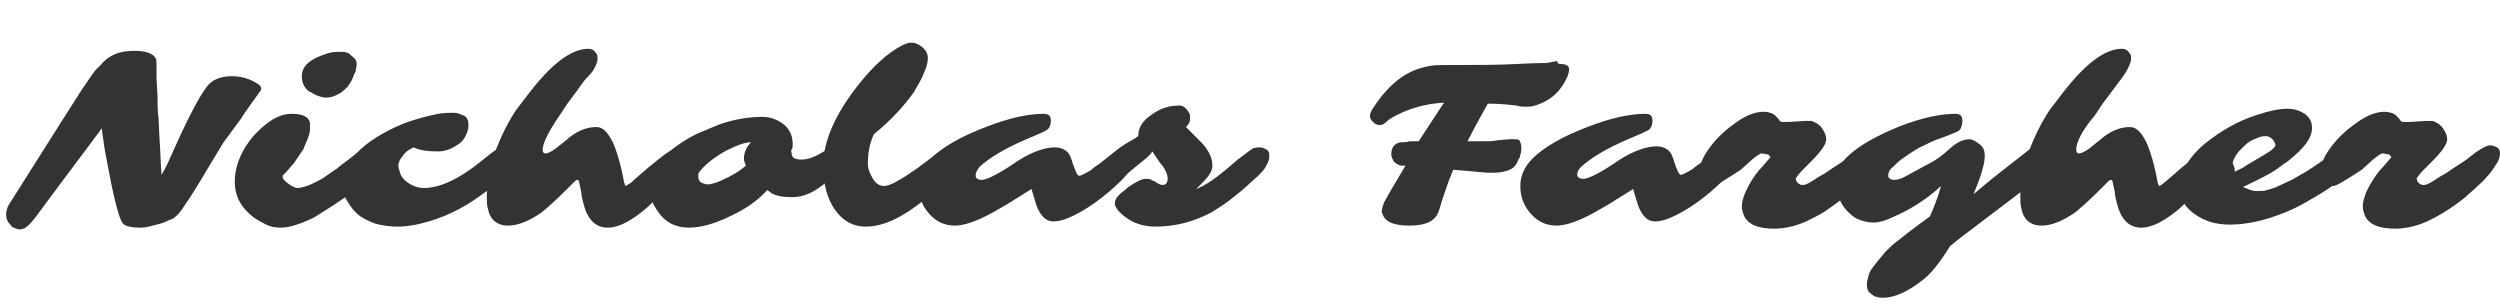 <?xml version="1.0" encoding="utf-8"?>
<!-- Generator: Adobe Illustrator 24.2.1, SVG Export Plug-In . SVG Version: 6.00 Build 0)  -->
<svg version="1.1" id="Layer_1" xmlns="http://www.w3.org/2000/svg" xmlns:xlink="http://www.w3.org/1999/xlink" x="0px" y="0px"
	 viewBox="0 0 246 30" style="enable-background:new 0 0 246 30;" xml:space="preserve">
<style type="text/css">
	.st0{enable-background:new    ;}
	.st1{fill:#333333;}
</style>
<g class="st0">
	<path class="st1" d="M3.4,21.5c-0.5,0.6-0.8,0.9-1.1,1c-0.3,0.1-0.5,0.1-0.7,0c-0.2-0.1-0.4-0.1-0.5-0.3c-0.3-0.3-0.5-0.6-0.5-1.1
		c0-0.3,0.1-0.7,0.3-1C5.2,13.3,7.6,9.5,8,8.9c0.9-1.3,1.4-2.1,1.6-2.2l0.3-0.3c0.8-1,1.9-1.4,3.3-1.4c1,0,1.8,0.2,2.1,0.7
		c0.1,0.1,0.1,0.3,0.1,0.6c0,0.3,0,0.7,0,1.3l0.1,1.9c0,0.7,0,1.4,0.1,2.1l0.1,2.1c0.1,1.3,0.1,2.5,0.2,3.5c0.3-0.5,0.6-1.1,0.9-1.8
		l1-2.2c0.9-1.9,1.7-3.5,2.5-4.6c0.5-0.7,1.3-1.1,2.5-1.1c0.9,0,1.6,0.2,2.3,0.6c0.4,0.2,0.6,0.4,0.6,0.6c0,0.2-0.1,0.3-0.2,0.4
		l-0.2,0.3c-0.5,0.7-1.1,1.5-1.6,2.3L22,14c-2.1,3.5-3.3,5.5-3.7,6c-0.3,0.5-0.6,0.9-0.8,1.1c-0.2,0.2-0.4,0.4-0.7,0.5
		c-0.3,0.1-0.6,0.3-1,0.4c-0.8,0.2-1.4,0.4-1.9,0.4c-0.9,0-1.5-0.1-1.8-0.4c-0.3-0.3-0.8-2-1.4-5.2l-0.4-2.1
		c-0.1-0.7-0.2-1.4-0.3-2.1c-0.2,0.4-0.6,0.8-1,1.4l-3.3,4.4L3.4,21.5z"/>
	<path class="st1" d="M30.9,21.4c-0.6,0.3-1.1,0.5-1.7,0.7s-1.1,0.3-1.6,0.3c-0.5,0-1.1-0.1-1.6-0.4c-0.6-0.3-1.1-0.6-1.5-1
		c-1-0.9-1.4-2-1.4-3.1c0-1.1,0.3-2.1,0.9-3.2c0.6-1,1.3-1.8,2.2-2.5s1.7-1,2.5-1c1.1,0,1.7,0.3,1.8,0.9c0,0.2,0,0.4,0,0.7
		c0,0.2-0.1,0.5-0.2,0.8c-0.1,0.3-0.3,0.6-0.4,1c-0.2,0.3-0.4,0.6-0.6,0.9c-0.2,0.3-0.4,0.6-0.6,0.8c-0.4,0.5-0.7,0.8-0.9,1
		c0,0.3,0.2,0.5,0.6,0.8c0.4,0.3,0.7,0.4,0.9,0.4c0.3,0,0.5-0.1,0.9-0.2c0.3-0.1,0.7-0.3,1.1-0.5c0.4-0.2,0.7-0.4,1.1-0.7
		c0.4-0.3,0.8-0.5,1.1-0.8l2.1-1.6c0.8-0.6,1.5-0.9,2-0.9c0.2,0,0.4,0.1,0.5,0.2c0.1,0.1,0.2,0.3,0.2,0.5c0,0.2-0.1,0.5-0.3,0.8
		s-0.5,0.7-0.8,1.1c-0.3,0.4-0.7,0.8-1.2,1.3s-1,0.9-1.5,1.3s-1.1,0.8-1.7,1.2C32,20.7,31.4,21.1,30.9,21.4z M33.7,9
		c-0.2,0.2-0.5,0.3-0.7,0.4s-0.5,0.2-0.9,0.2s-0.6-0.1-0.9-0.2c-0.3-0.1-0.5-0.3-0.8-0.4c-0.5-0.4-0.7-0.9-0.7-1.5
		c0-1,0.8-1.7,2.4-2.2c0.5-0.2,1-0.2,1.3-0.2s0.6,0,0.8,0.1c0.2,0.1,0.3,0.2,0.4,0.3C35,5.8,35.1,6,35.1,6.3S35,6.8,35,7
		c-0.1,0.2-0.2,0.4-0.3,0.7s-0.3,0.5-0.4,0.7S33.9,8.8,33.7,9z"/>
	<path class="st1" d="M51.4,14.8c0,0.4-0.5,1-1.4,2c-0.9,1-1.9,1.9-2.8,2.5c-1.8,1.3-3.7,2.2-5.8,2.7c-0.8,0.2-1.6,0.3-2.3,0.3
		c-0.7,0-1.3-0.1-1.8-0.2c-0.5-0.1-0.9-0.3-1.3-0.5c-0.4-0.2-0.7-0.4-1-0.7s-0.5-0.6-0.7-0.9c-0.4-0.6-0.6-1.1-0.6-1.6
		s0.1-0.9,0.2-1.3c0.1-0.4,0.3-0.7,0.5-1.1c0.7-1.2,2.1-2.3,4.1-3.3c1.6-0.8,3.2-1.2,4.6-1.5c0.6-0.1,1.1-0.1,1.4-0.1s0.5,0,0.7,0.1
		c0.2,0.1,0.3,0.1,0.5,0.2c0.3,0.2,0.4,0.5,0.4,0.9c0,0.4-0.1,0.7-0.3,1.1s-0.4,0.6-0.7,0.8c-0.6,0.4-1.2,0.7-2,0.7
		c-1,0-1.8-0.1-2.4-0.4c-0.4,0.2-0.8,0.4-1.1,0.9c-0.3,0.3-0.4,0.7-0.4,0.9s0.1,0.5,0.2,0.8c0.1,0.3,0.3,0.5,0.5,0.7
		c0.5,0.4,1.1,0.7,1.8,0.7c1.6,0,3.5-0.9,5.6-2.6l1-0.8c1.1-0.8,1.8-1.2,2.3-1.2C51.1,13.8,51.4,14.2,51.4,14.8z"/>
	<path class="st1" d="M53.4,14.7c0,0.3,0.1,0.4,0.3,0.4c0.2,0,0.6-0.2,1-0.5l1-0.8c1-0.9,2-1.3,3-1.3c0.6,0,1.1,0.5,1.6,1.5
		c0.4,0.9,0.8,2.2,1.1,3.9c0.1,0.3,0.1,0.4,0.2,0.4c0,0,0.1-0.1,0.3-0.2c0.2-0.1,0.4-0.3,0.6-0.5c1.8-1.6,2.9-2.4,3.2-2.6
		c0.3-0.2,0.5-0.3,0.6-0.4s0.2-0.1,0.3-0.2c0.3-0.1,0.5-0.2,0.7-0.2c0.3,0,0.5,0.2,0.5,0.5c0,0.5-0.3,1.3-1,2.3
		c-0.8,1.1-1.8,2.2-3.1,3.4c-1.5,1.3-2.8,2-3.9,2c-1.2,0-2-0.8-2.4-2.4c-0.1-0.4-0.2-0.8-0.2-1.1L57,18c0-0.2-0.1-0.3-0.2-0.3
		c-0.1,0-0.2,0.1-0.4,0.3l-0.8,0.8c-0.9,0.9-1.7,1.6-2.3,2.1c-1.3,0.9-2.4,1.3-3.3,1.3c-1.1,0-1.8-0.6-2-1.7
		c-0.1-0.3-0.1-0.8-0.1-1.3c0-0.5,0.1-1.2,0.2-1.9s0.4-1.5,0.6-2.3c0.6-1.6,1.3-3,2.1-4.2l1-1.3c2.4-3.2,4.4-4.7,6.1-4.7
		c0.4,0,0.6,0.2,0.8,0.5c0.1,0.1,0.1,0.3,0.1,0.5s-0.1,0.5-0.3,0.9S58,7.4,57.7,7.7s-0.6,0.8-0.9,1.2c-0.3,0.4-0.6,0.8-0.9,1.2
		l-0.8,1.2C54,12.9,53.4,14.1,53.4,14.7z"/>
	<path class="st1" d="M77.9,15.1c0,0.4,0.3,0.6,1,0.6c0.5,0,1.2-0.2,2-0.7l0.9-0.5c0.3-0.2,0.5-0.2,0.7-0.2c0.2,0,0.4,0.1,0.5,0.2
		s0.2,0.3,0.2,0.5s-0.1,0.5-0.2,0.8s-0.4,0.6-0.6,0.9c-0.3,0.3-0.6,0.6-0.9,1s-0.7,0.6-1.1,0.9c-0.9,0.6-1.7,0.8-2.5,0.8
		c-0.8,0-1.5-0.1-2-0.4c-0.1-0.1-0.3-0.2-0.4-0.3c-0.8,0.9-2,1.8-3.5,2.5c-1.6,0.8-3,1.2-4.2,1.2c-1.3,0-2.3-0.5-3-1.5
		c-0.6-0.8-0.9-1.6-0.9-2.5c0-1.2,0.6-2.3,1.9-3.4c0.9-0.8,1.9-1.4,2.7-1.8c0.9-0.4,1.7-0.7,2.4-1c1.5-0.5,2.9-0.7,4.1-0.7
		c0.5,0,1,0.1,1.4,0.3c0.4,0.2,0.7,0.4,0.9,0.6c0.5,0.5,0.7,1.1,0.7,1.8c0,0.2,0,0.4-0.1,0.5S77.9,15,77.9,15.1z M68.7,17.2
		L68.7,17.2L68.7,17.2c0,0.4,0.1,0.6,0.2,0.7c0.3,0.2,0.7,0.3,1.1,0.2c0.4-0.1,0.7-0.2,1.1-0.4c0.9-0.4,1.6-0.8,2.3-1.4
		c-0.1-0.2-0.2-0.5-0.2-0.7c0-0.5,0.2-1.1,0.7-1.6c-0.6,0-1.4,0.3-2.4,0.8c-1.1,0.6-2,1.3-2.5,1.9C68.8,16.9,68.7,17.1,68.7,17.2z"
		/>
	<path class="st1" d="M94.5,14.1c0.5,0,0.7,0.2,0.7,0.6c0,0.5-0.3,1.1-0.9,1.7c-1,1.1-2.1,2.2-3.4,3.3c-2.1,1.7-4,2.6-5.7,2.6
		c-1.2,0-2.2-0.5-3-1.6c-0.8-1.1-1.2-2.6-1.2-4.4c0-2.4,1.2-5.1,3.5-8c1.5-1.9,2.9-3.1,4.2-3.8c0.4-0.2,0.7-0.3,0.9-0.3
		c0.2,0,0.4,0,0.6,0.1c0.2,0.1,0.4,0.2,0.5,0.3c0.4,0.3,0.6,0.7,0.6,1.1c0,0.4-0.1,0.9-0.4,1.5c-0.2,0.6-0.6,1.2-1,1.9
		c-1,1.4-2.3,2.8-3.9,4.1c-0.4,0.8-0.6,1.8-0.6,2.9c0,0.5,0.2,1,0.5,1.5c0.3,0.5,0.7,0.7,1.1,0.7c0.6,0,1.6-0.6,3.2-1.7l2-1.5
		C93.1,14.4,93.8,14.1,94.5,14.1z"/>
	<path class="st1" d="M112.2,13.6c0.2,0,0.4,0.2,0.4,0.6c0,0.7-0.5,1.6-1.5,2.7l-0.6,0.7c-1.9,1.9-3.8,3.2-5.5,3.9
		c-1.1,0.4-1.8,0.4-2.3-0.1c-0.4-0.4-0.7-1-0.9-1.8l-0.3-1l-2.4,1.5l-1.4,0.8c-1.6,0.9-2.9,1.3-3.7,1.3c-1.1,0-1.9-0.4-2.6-1.2
		c-0.7-0.8-1-1.7-1-2.7c0-1,0.4-1.9,1.2-2.7c1.1-1.1,3-2.2,5.4-3.1c2.3-0.9,4.2-1.3,5.7-1.3c0.5,0,0.7,0.2,0.7,0.7
		c0,0.3-0.1,0.6-0.2,0.7c-0.1,0.2-0.4,0.3-0.8,0.5l-1.4,0.6c-2.1,0.9-3.6,1.8-4.6,2.7C96.1,16.8,96,17,96,17.3
		c0,0.2,0.2,0.4,0.6,0.4c0.4,0,1.3-0.4,2.7-1.3l0.9-0.6c1.4-0.9,2.7-1.3,3.6-1.3c0.8,0,1.4,0.4,1.6,1.1c0.1,0.2,0.1,0.4,0.2,0.6
		s0.1,0.4,0.2,0.5c0.1,0.4,0.3,0.6,0.4,0.6c0.1,0,0.3-0.1,0.5-0.2s0.4-0.2,0.7-0.4c0.2-0.2,0.5-0.4,0.8-0.6l1.4-1.1
		C110.7,14.1,111.6,13.6,112.2,13.6z"/>
	<path class="st1" d="M117,11.1c0.1,0.1,0.1,0.3,0.1,0.6s-0.1,0.5-0.4,0.8c0.2,0.2,0.4,0.4,0.7,0.7c0.3,0.3,0.6,0.6,0.9,0.9
		c0.7,0.8,1,1.5,1,2.2c0,0.5-0.3,1-1,1.7c-0.2,0.2-0.4,0.4-0.6,0.6c0.8-0.3,1.7-0.9,2.8-1.8l1.3-1.1c0.8-0.6,1.3-1,1.5-1.1
		c0.3-0.1,0.5-0.1,0.7-0.1c0.2,0,0.4,0.1,0.6,0.2c0.2,0.1,0.3,0.3,0.3,0.5c0,0.2,0,0.5-0.1,0.7c-0.1,0.2-0.2,0.4-0.3,0.6
		c-0.2,0.3-0.4,0.5-0.7,0.8c-0.8,0.7-1.5,1.4-2.3,2c-0.7,0.6-1.5,1.1-2.3,1.6c-1.7,0.9-3.5,1.4-5.5,1.4c-1.1,0-2.1-0.3-2.9-0.9
		c-0.3-0.2-0.6-0.5-0.8-0.7c-0.2-0.3-0.3-0.5-0.3-0.6c0-0.1,0-0.3,0.1-0.5s0.2-0.3,0.4-0.5c0.2-0.2,0.4-0.3,0.6-0.5
		c0.2-0.2,0.4-0.3,0.7-0.5c0.5-0.3,0.9-0.5,1.2-0.5c0.3,0,0.5,0,0.6,0.1s0.3,0.1,0.4,0.2c0.3,0.2,0.5,0.3,0.7,0.3
		c0.3,0,0.5-0.2,0.5-0.6c0-0.4-0.2-0.9-0.6-1.4c-0.2-0.2-0.3-0.4-0.5-0.7s-0.3-0.4-0.4-0.6c-0.2,0.3-0.5,0.6-0.9,0.9l-1.1,0.9
		c-0.8,0.7-1.5,1-2.1,0.9c-0.4,0-0.6-0.4-0.6-1.2c0-0.1,0-0.3,0-0.4c0-0.2,0.3-0.5,0.7-0.8c0.4-0.3,0.7-0.6,0.9-0.7
		c0.2-0.1,0.4-0.2,0.5-0.3l1.2-0.8c0-0.8,0.4-1.5,1.3-2.1c0.8-0.6,1.7-0.9,2.5-0.9C116.4,10.3,116.7,10.6,117,11.1z"/>
	<path class="st1" d="M153.6,6.3c0.5,0,0.8,0.2,0.8,0.5c0,0.5-0.3,1.2-1,2.1c-0.6,0.7-1.4,1.2-2.4,1.5c-0.3,0.1-0.6,0.1-0.9,0.1
		c-0.3,0-0.5,0-0.8-0.1c-0.8-0.1-1.7-0.2-2.9-0.2c-0.9,1.6-1.6,2.9-2,3.7l1.7,0c0.4,0,0.8,0,1.3-0.1l1.1-0.1c0.2,0,0.4,0,0.4,0
		c0.3,0,0.5,0,0.6,0.1c0.1,0.2,0.2,0.4,0.2,0.7s0,0.5-0.1,0.7c0,0.2-0.1,0.4-0.2,0.5c-0.1,0.4-0.3,0.6-0.5,0.8
		c-0.4,0.3-1.1,0.5-2,0.5c-0.2,0-0.4,0-0.5,0l-3.4-0.3c-0.6,1.4-1,2.7-1.4,4c-0.3,1-1.2,1.5-2.9,1.5c-1.4,0-2.3-0.3-2.6-1
		c-0.1-0.2-0.2-0.4-0.1-0.6c0-0.2,0.1-0.4,0.2-0.7c0.1-0.2,0.3-0.5,0.5-0.9l1.6-2.7c0,0-0.1,0-0.3,0c-0.2,0-0.3,0-0.4-0.1
		c-0.2-0.1-0.4-0.2-0.5-0.4c-0.1-0.2-0.2-0.4-0.2-0.6c0-0.4,0.1-0.7,0.3-0.9s0.5-0.3,0.7-0.3c0.2,0,0.5,0,0.8-0.1l0.9,0
		c1.2-1.8,2-3.1,2.5-3.8c-1.9,0.1-3.5,0.6-4.8,1.3c-0.4,0.2-0.7,0.4-0.9,0.6c-0.2,0.2-0.4,0.3-0.6,0.3c-0.2,0-0.3,0-0.4-0.1
		c-0.1,0-0.2-0.1-0.3-0.2c-0.2-0.2-0.3-0.4-0.3-0.6s0.1-0.4,0.2-0.6c1.4-2.2,3-3.6,4.8-4.1c0.6-0.2,1.3-0.3,2-0.3
		c3.1,0,5.5,0,7.4-0.1c1.8-0.1,2.8-0.1,3-0.1l1-0.2C153.3,6.3,153.4,6.3,153.6,6.3z"/>
	<path class="st1" d="M171.4,13.6c0.2,0,0.4,0.2,0.4,0.6c0,0.7-0.5,1.6-1.5,2.7l-0.6,0.7c-1.9,1.9-3.8,3.2-5.5,3.9
		c-1.1,0.4-1.8,0.4-2.3-0.1c-0.4-0.4-0.7-1-0.9-1.8l-0.3-1l-2.4,1.5l-1.4,0.8c-1.6,0.9-2.9,1.3-3.7,1.3c-1.1,0-1.9-0.4-2.6-1.2
		c-0.7-0.8-1-1.7-1-2.7c0-1,0.4-1.9,1.2-2.7c1.1-1.1,3-2.2,5.4-3.1c2.3-0.9,4.2-1.3,5.7-1.3c0.5,0,0.7,0.2,0.7,0.7
		c0,0.3-0.1,0.6-0.2,0.7c-0.1,0.2-0.4,0.3-0.8,0.5l-1.4,0.6c-2.1,0.9-3.6,1.8-4.6,2.7c-0.3,0.3-0.4,0.5-0.4,0.8
		c0,0.2,0.2,0.4,0.6,0.4c0.4,0,1.3-0.4,2.7-1.3l0.9-0.6c1.4-0.9,2.7-1.3,3.6-1.3c0.8,0,1.4,0.4,1.6,1.1c0.1,0.2,0.1,0.4,0.2,0.6
		s0.1,0.4,0.2,0.5c0.1,0.4,0.3,0.6,0.4,0.6c0.1,0,0.3-0.1,0.5-0.2s0.4-0.2,0.7-0.4c0.2-0.2,0.5-0.4,0.8-0.6l1.4-1.1
		C169.9,14.1,170.8,13.6,171.4,13.6z"/>
	<path class="st1" d="M168.5,18.3c-0.1,0-0.3,0-0.4-0.1c-0.1-0.1-0.3-0.2-0.4-0.3c-0.3-0.3-0.4-0.8-0.4-1.3c0-0.6,0.4-1.4,1.1-2.3
		c0.7-0.9,1.5-1.6,2.5-2.3c1-0.7,1.9-1,2.6-1c0.6,0,1.1,0.2,1.3,0.5l0.2,0.2c0.1,0.2,0.2,0.3,0.4,0.3c0.1,0,0.3,0,0.6,0l1.6-0.1
		c0.2,0,0.4,0,0.6,0c0.1,0,0.3,0.1,0.5,0.2c0.2,0.1,0.3,0.2,0.5,0.4c0.3,0.4,0.5,0.8,0.5,1.2c0,0.5-0.5,1.2-1.5,2.2l-0.7,0.7
		c-0.5,0.5-0.8,0.9-0.8,1c0,0.1,0.1,0.3,0.2,0.4s0.3,0.2,0.4,0.2c0.2,0,0.3,0,0.5-0.1c0.2-0.1,0.4-0.2,0.7-0.4
		c0.3-0.2,0.6-0.4,1-0.6c1-0.7,1.7-1.1,2.1-1.4l0.9-0.7c0.6-0.4,1.1-0.7,1.4-0.7s0.5,0.1,0.7,0.2c0.2,0.1,0.3,0.3,0.3,0.6
		c0,0.3-0.1,0.7-0.4,1.1c-0.3,0.5-0.6,0.9-0.9,1.2c-0.3,0.4-0.7,0.7-1,1c-0.3,0.3-0.7,0.6-1.1,1c-0.4,0.3-0.9,0.7-1.5,1.1
		c-0.5,0.4-1.1,0.7-1.7,1c-1.3,0.7-2.6,1-3.7,1c-1.6,0-2.6-0.4-3-1.3c-0.1-0.3-0.2-0.5-0.2-0.9s0.1-0.7,0.2-1s0.3-0.7,0.5-1.1
		c0.4-0.7,0.8-1.3,1.4-1.9c0.4-0.5,0.7-0.8,0.7-0.8c0-0.1-0.1-0.2-0.2-0.3c-0.2,0-0.4-0.1-0.7-0.1c-0.1,0-0.4,0.2-0.9,0.6l-1.1,1
		C169.6,17.8,168.8,18.3,168.5,18.3z"/>
	<path class="st1" d="M188.9,14.5c-0.5,0.3-1,0.6-1.4,0.9c-0.5,0.3-0.9,0.7-1.2,1c-0.4,0.3-0.5,0.6-0.5,0.9c0,0.2,0.2,0.4,0.6,0.4
		c0.3,0,0.7-0.1,1.2-0.4l2.4-1.3c0.4-0.2,0.8-0.5,1.2-0.8l0.8-0.7c0.6-0.5,1.2-0.8,1.8-0.8c0.3,0,0.6,0.2,1,0.5s0.5,0.7,0.5,1.1
		c0,0.9-0.4,2.1-1.1,3.8l1.8-1.5l3.7-2.9c0.4-0.3,0.7-0.4,1-0.4c0.6,0,0.9,0.3,0.9,0.8c0,0.6-0.4,1.3-1.1,2.2
		c-0.3,0.4-0.8,0.9-1.4,1.4l-6.2,4.7c-0.4,0.3-0.7,0.6-1,0.8c-1,1.6-1.9,2.8-2.9,3.5c-1.3,1-2.6,1.6-3.7,1.6c-0.5,0-0.9-0.1-1.2-0.4
		c-0.3-0.2-0.4-0.5-0.4-0.9c0-0.3,0.1-0.6,0.2-1s0.4-0.7,0.7-1.1c0.3-0.4,0.6-0.7,0.9-1.1c0.4-0.4,0.7-0.7,1.1-1
		c1-0.8,1.8-1.4,2.2-1.7l1.1-0.8c0.4-0.9,0.8-1.9,1.1-3c-1.4,1.3-3,2.3-4.6,3c-0.8,0.4-1.5,0.6-2,0.6s-1-0.1-1.5-0.3
		s-0.8-0.5-1.2-0.9c-0.7-0.8-1-1.7-1-2.7c0-1.1,0.4-2,1.2-2.7c1.2-1.1,2.9-2,5.1-2.9c2.1-0.8,3.9-1.2,5.4-1.2c0.5,0,0.7,0.2,0.7,0.7
		c0,0.3-0.1,0.6-0.2,0.8s-0.4,0.3-0.9,0.5c-0.5,0.2-1,0.4-1.6,0.6C189.9,14,189.4,14.3,188.9,14.5z"/>
	<path class="st1" d="M204.3,14.7c0,0.3,0.1,0.4,0.3,0.4c0.2,0,0.6-0.2,1-0.5l1-0.8c1-0.9,2-1.3,3-1.3c0.6,0,1.1,0.5,1.6,1.5
		c0.4,0.9,0.8,2.2,1.1,3.9c0.1,0.3,0.1,0.4,0.2,0.4c0,0,0.2-0.1,0.3-0.2s0.4-0.3,0.6-0.5c1.8-1.6,2.9-2.4,3.2-2.6
		c0.3-0.2,0.5-0.3,0.6-0.4s0.2-0.1,0.3-0.2c0.3-0.1,0.5-0.2,0.7-0.2c0.3,0,0.5,0.2,0.5,0.5c0,0.5-0.3,1.3-1,2.3
		c-0.8,1.1-1.8,2.2-3.1,3.4c-1.5,1.3-2.8,2-3.9,2c-1.2,0-2-0.8-2.4-2.4c-0.1-0.4-0.2-0.8-0.2-1.1l-0.2-0.9c0-0.2-0.1-0.3-0.2-0.3
		c-0.1,0-0.2,0.1-0.4,0.3l-0.8,0.8c-0.9,0.9-1.7,1.6-2.3,2.1c-1.3,0.9-2.4,1.3-3.3,1.3c-1.1,0-1.8-0.6-2-1.7
		c-0.1-0.3-0.1-0.8-0.1-1.3c0-0.5,0.1-1.2,0.2-1.9s0.4-1.5,0.6-2.3c0.6-1.6,1.3-3,2.1-4.2l1-1.3c2.4-3.2,4.4-4.7,6.1-4.7
		c0.4,0,0.6,0.2,0.8,0.5c0.1,0.1,0.1,0.3,0.1,0.5s-0.1,0.5-0.3,0.9c-0.2,0.4-0.4,0.7-0.7,1.1c-0.3,0.4-0.6,0.8-0.9,1.2
		c-0.3,0.4-0.6,0.8-0.9,1.2l-0.8,1.2C204.8,12.9,204.3,14.1,204.3,14.7z"/>
	<path class="st1" d="M232.3,13.7c0.4,0,0.5,0.2,0.5,0.6c0,0.3-0.1,0.6-0.3,1c-0.2,0.4-0.4,0.8-0.8,1.1s-0.7,0.7-1.2,1.1
		c-0.4,0.4-1,0.8-1.6,1.2c-0.6,0.4-1.3,0.8-2,1.2s-1.5,0.8-2.3,1.1c-1.8,0.7-3.5,1.1-5.2,1.1c-1.3,0-2.4-0.3-3.4-1
		c-1-0.7-1.5-1.5-1.5-2.5c0-1.6,0.8-3.1,2.5-4.5c1.5-1.2,3.2-2.2,5.1-2.8c1.2-0.4,2.2-0.6,3-0.6c0.7,0,1.2,0.2,1.7,0.5
		c0.5,0.4,0.7,0.8,0.7,1.4c0,1-0.8,2-2.3,3.2c-0.2,0.2-0.5,0.3-0.7,0.5l-0.4,0.3c-0.7,0.5-1.9,1.1-3.4,1.8c0.5,0.2,0.9,0.4,1.3,0.4
		c0.4,0,0.8,0,1.1-0.1c0.3-0.1,0.7-0.2,1.1-0.4s0.9-0.4,1.3-0.6c0.5-0.3,0.9-0.5,1.4-0.8c1.1-0.7,2-1.3,2.8-2
		c0.4-0.4,0.9-0.7,1.6-0.9C232,13.8,232.2,13.7,232.3,13.7z M219.9,16.9l0.6-0.3c0.2-0.1,0.4-0.2,0.5-0.3c1.5-0.9,2.4-1.4,2.6-1.6
		c0.2-0.2,0.3-0.3,0.3-0.4c0-0.1,0-0.2-0.1-0.3c0-0.1-0.1-0.2-0.2-0.3c-0.2-0.2-0.4-0.3-0.6-0.3s-0.4,0-0.7,0.1
		c-0.2,0.1-0.5,0.2-0.7,0.3c-0.2,0.1-0.5,0.3-0.7,0.5s-0.4,0.4-0.6,0.6c-0.4,0.5-0.6,0.9-0.6,1.2C219.9,16.4,219.9,16.7,219.9,16.9z
		"/>
	<path class="st1" d="M229.6,18.3c-0.1,0-0.3,0-0.4-0.1c-0.1-0.1-0.3-0.2-0.4-0.3c-0.3-0.3-0.4-0.8-0.4-1.3c0-0.6,0.4-1.4,1.1-2.3
		c0.7-0.9,1.5-1.6,2.5-2.3c1-0.7,1.9-1,2.6-1c0.6,0,1.1,0.2,1.3,0.5l0.2,0.2c0.1,0.2,0.2,0.3,0.4,0.3s0.3,0,0.6,0l1.6-0.1
		c0.2,0,0.4,0,0.6,0s0.3,0.1,0.5,0.2c0.2,0.1,0.3,0.2,0.5,0.4c0.3,0.4,0.5,0.8,0.5,1.2c0,0.5-0.5,1.2-1.5,2.2l-0.7,0.7
		c-0.5,0.5-0.8,0.9-0.8,1c0,0.1,0.1,0.3,0.2,0.4s0.3,0.2,0.4,0.2s0.3,0,0.5-0.1c0.2-0.1,0.4-0.2,0.7-0.4c0.3-0.2,0.6-0.4,1-0.6
		c1-0.7,1.7-1.1,2.1-1.4l0.9-0.7c0.6-0.4,1.1-0.7,1.4-0.7s0.5,0.1,0.7,0.2s0.3,0.3,0.3,0.6c0,0.3-0.1,0.7-0.4,1.1
		c-0.3,0.5-0.6,0.9-0.9,1.2c-0.3,0.4-0.7,0.7-1,1c-0.3,0.3-0.7,0.6-1.1,1c-0.4,0.3-0.9,0.7-1.5,1.1s-1.1,0.7-1.7,1
		c-1.3,0.7-2.6,1-3.7,1c-1.6,0-2.6-0.4-3-1.3c-0.1-0.3-0.2-0.5-0.2-0.9s0.1-0.7,0.2-1c0.1-0.4,0.3-0.7,0.5-1.1
		c0.4-0.7,0.8-1.3,1.4-1.9c0.4-0.5,0.7-0.8,0.7-0.8c0-0.1-0.1-0.2-0.2-0.3c-0.2,0-0.4-0.1-0.7-0.1c-0.1,0-0.4,0.2-0.9,0.6l-1.1,1
		C230.7,17.8,229.9,18.3,229.6,18.3z"/>
</g>
</svg>
